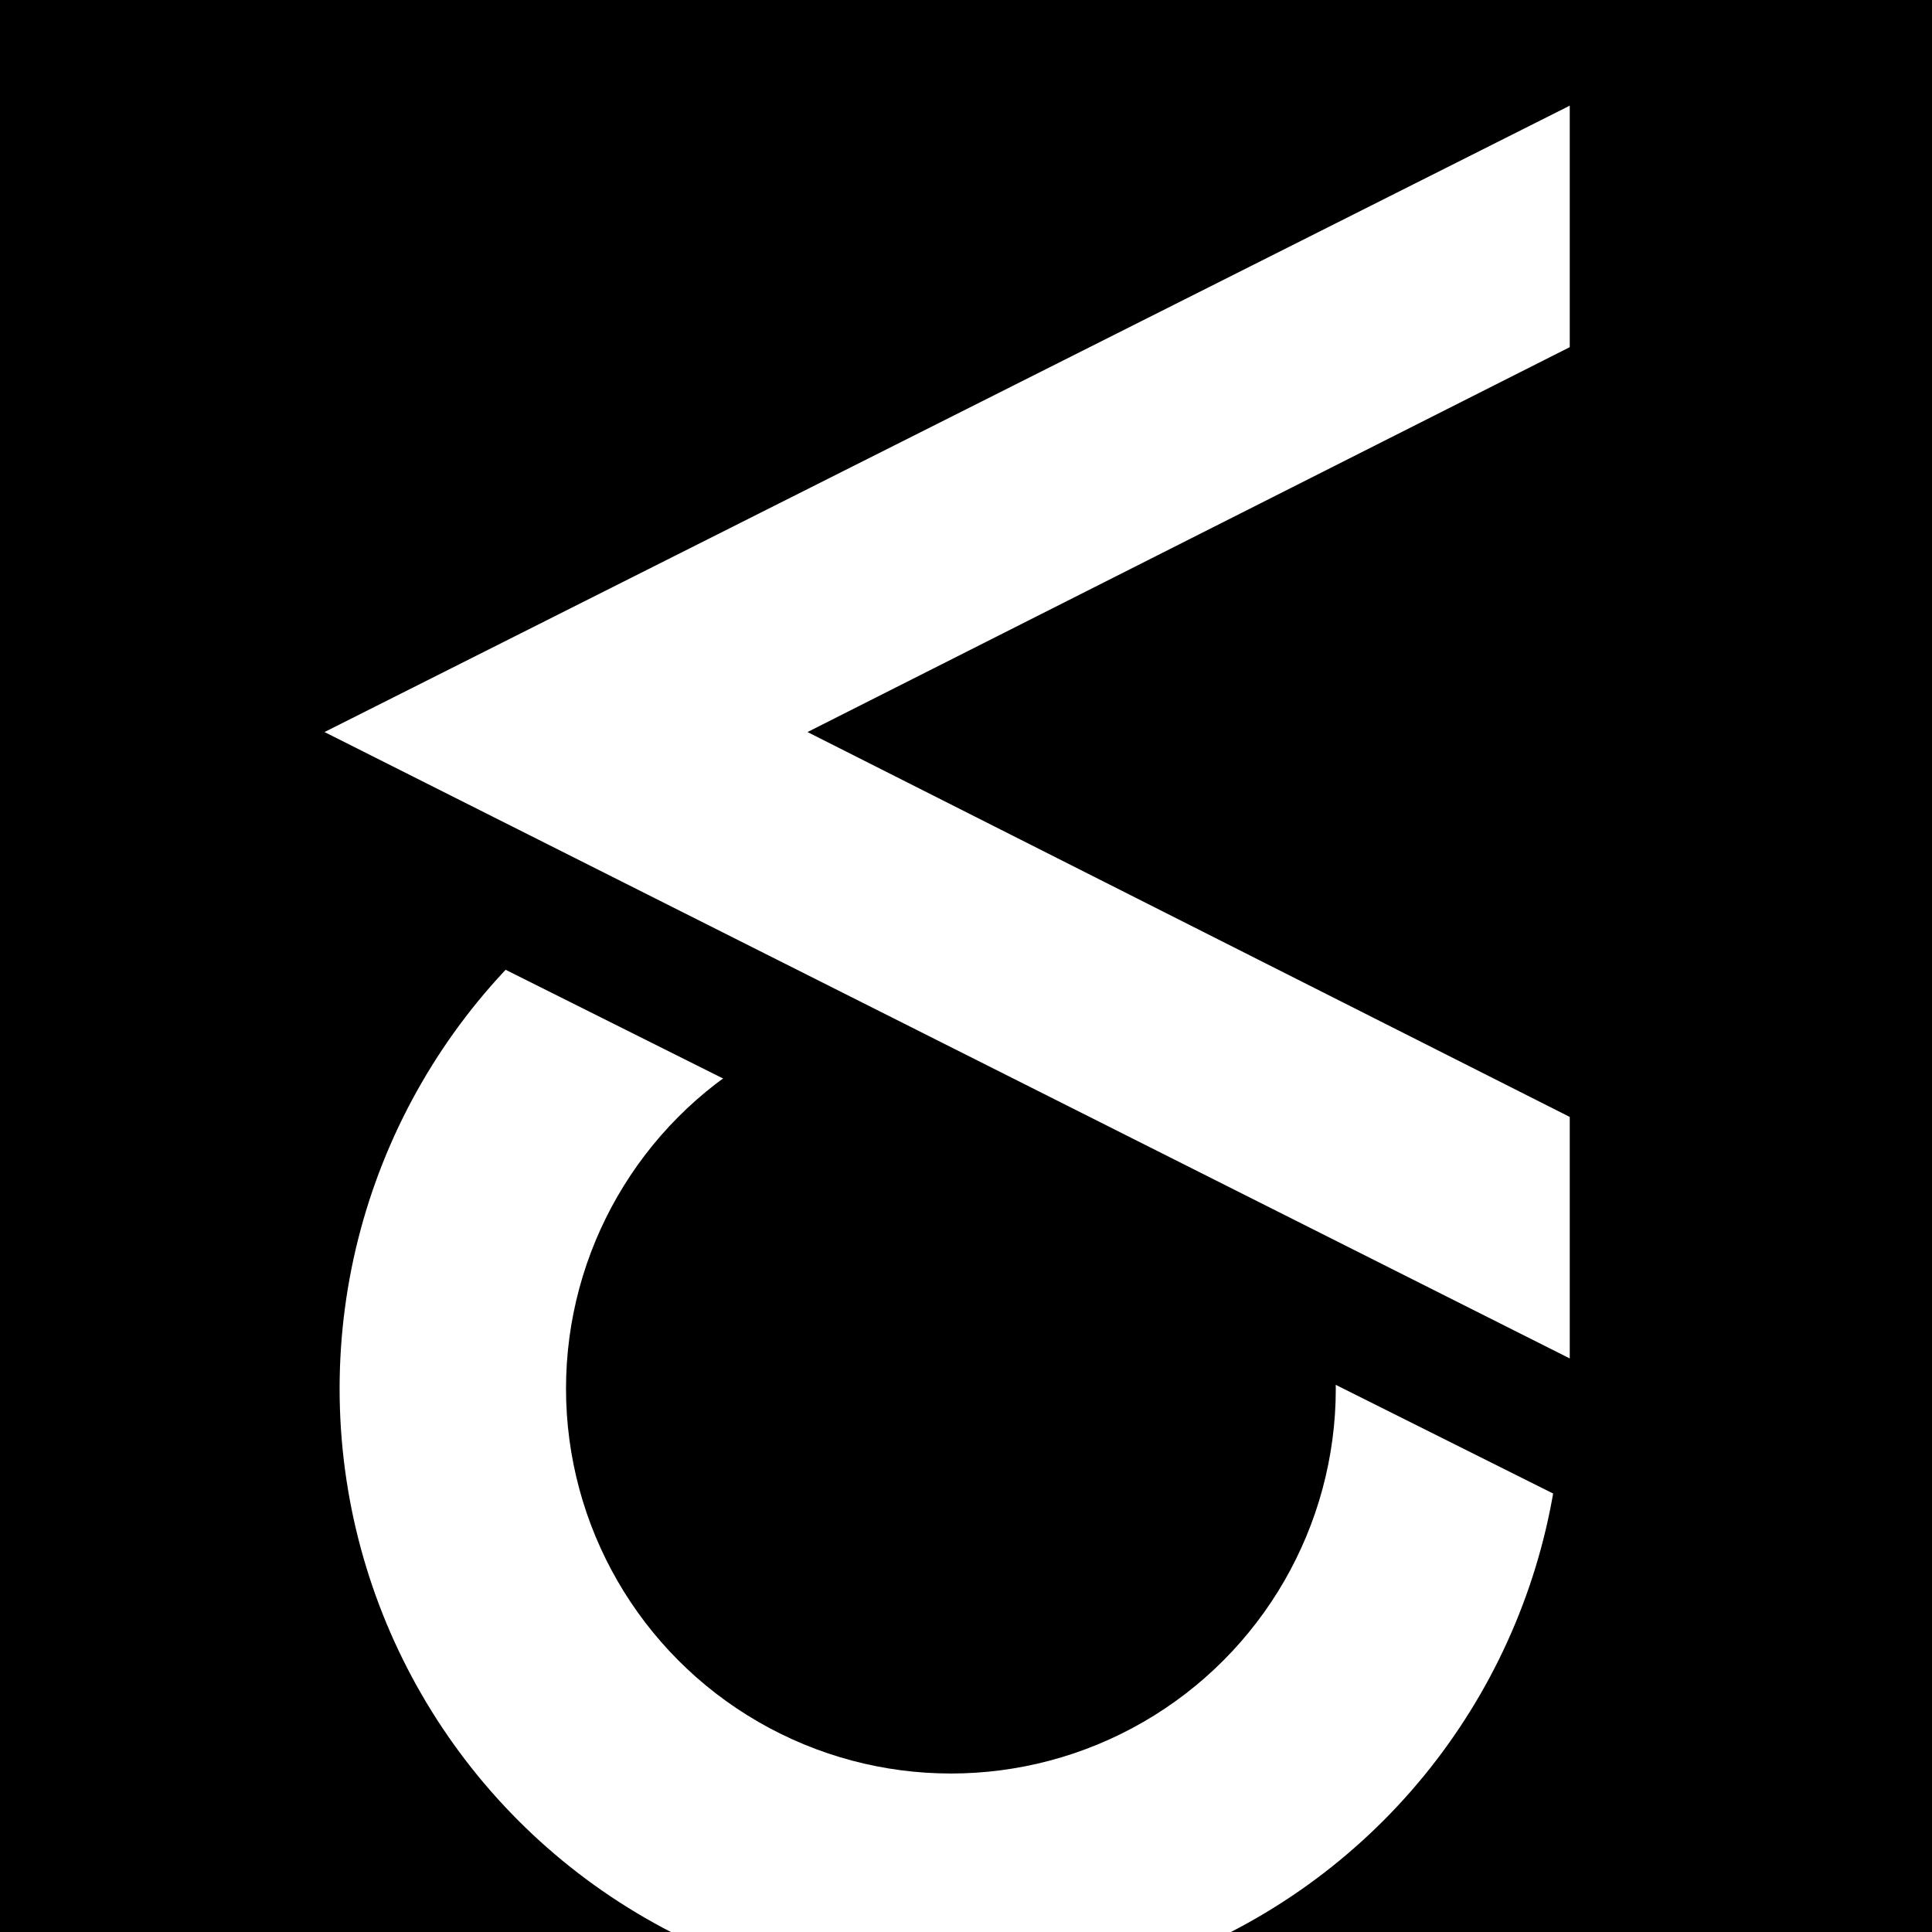 <svg xmlns="http://www.w3.org/2000/svg" viewBox="0 0 128 128" width="128" height="128">
  <rect style="fill: black" width="128" height="128" />
  <circle style="fill: white" cx="63" cy="92" r="40.5" />
  <circle style="fill: black" cx="63" cy="92" r="25.5" />
  <path style="fill: black" d="M 31 63 L 105 100 V 50 H 31" />
  <path style="fill: white" d="M 104 7 V 23 L 53.5 48.5 L 104 74 V 90 L 21.5 48.5" />
</svg>